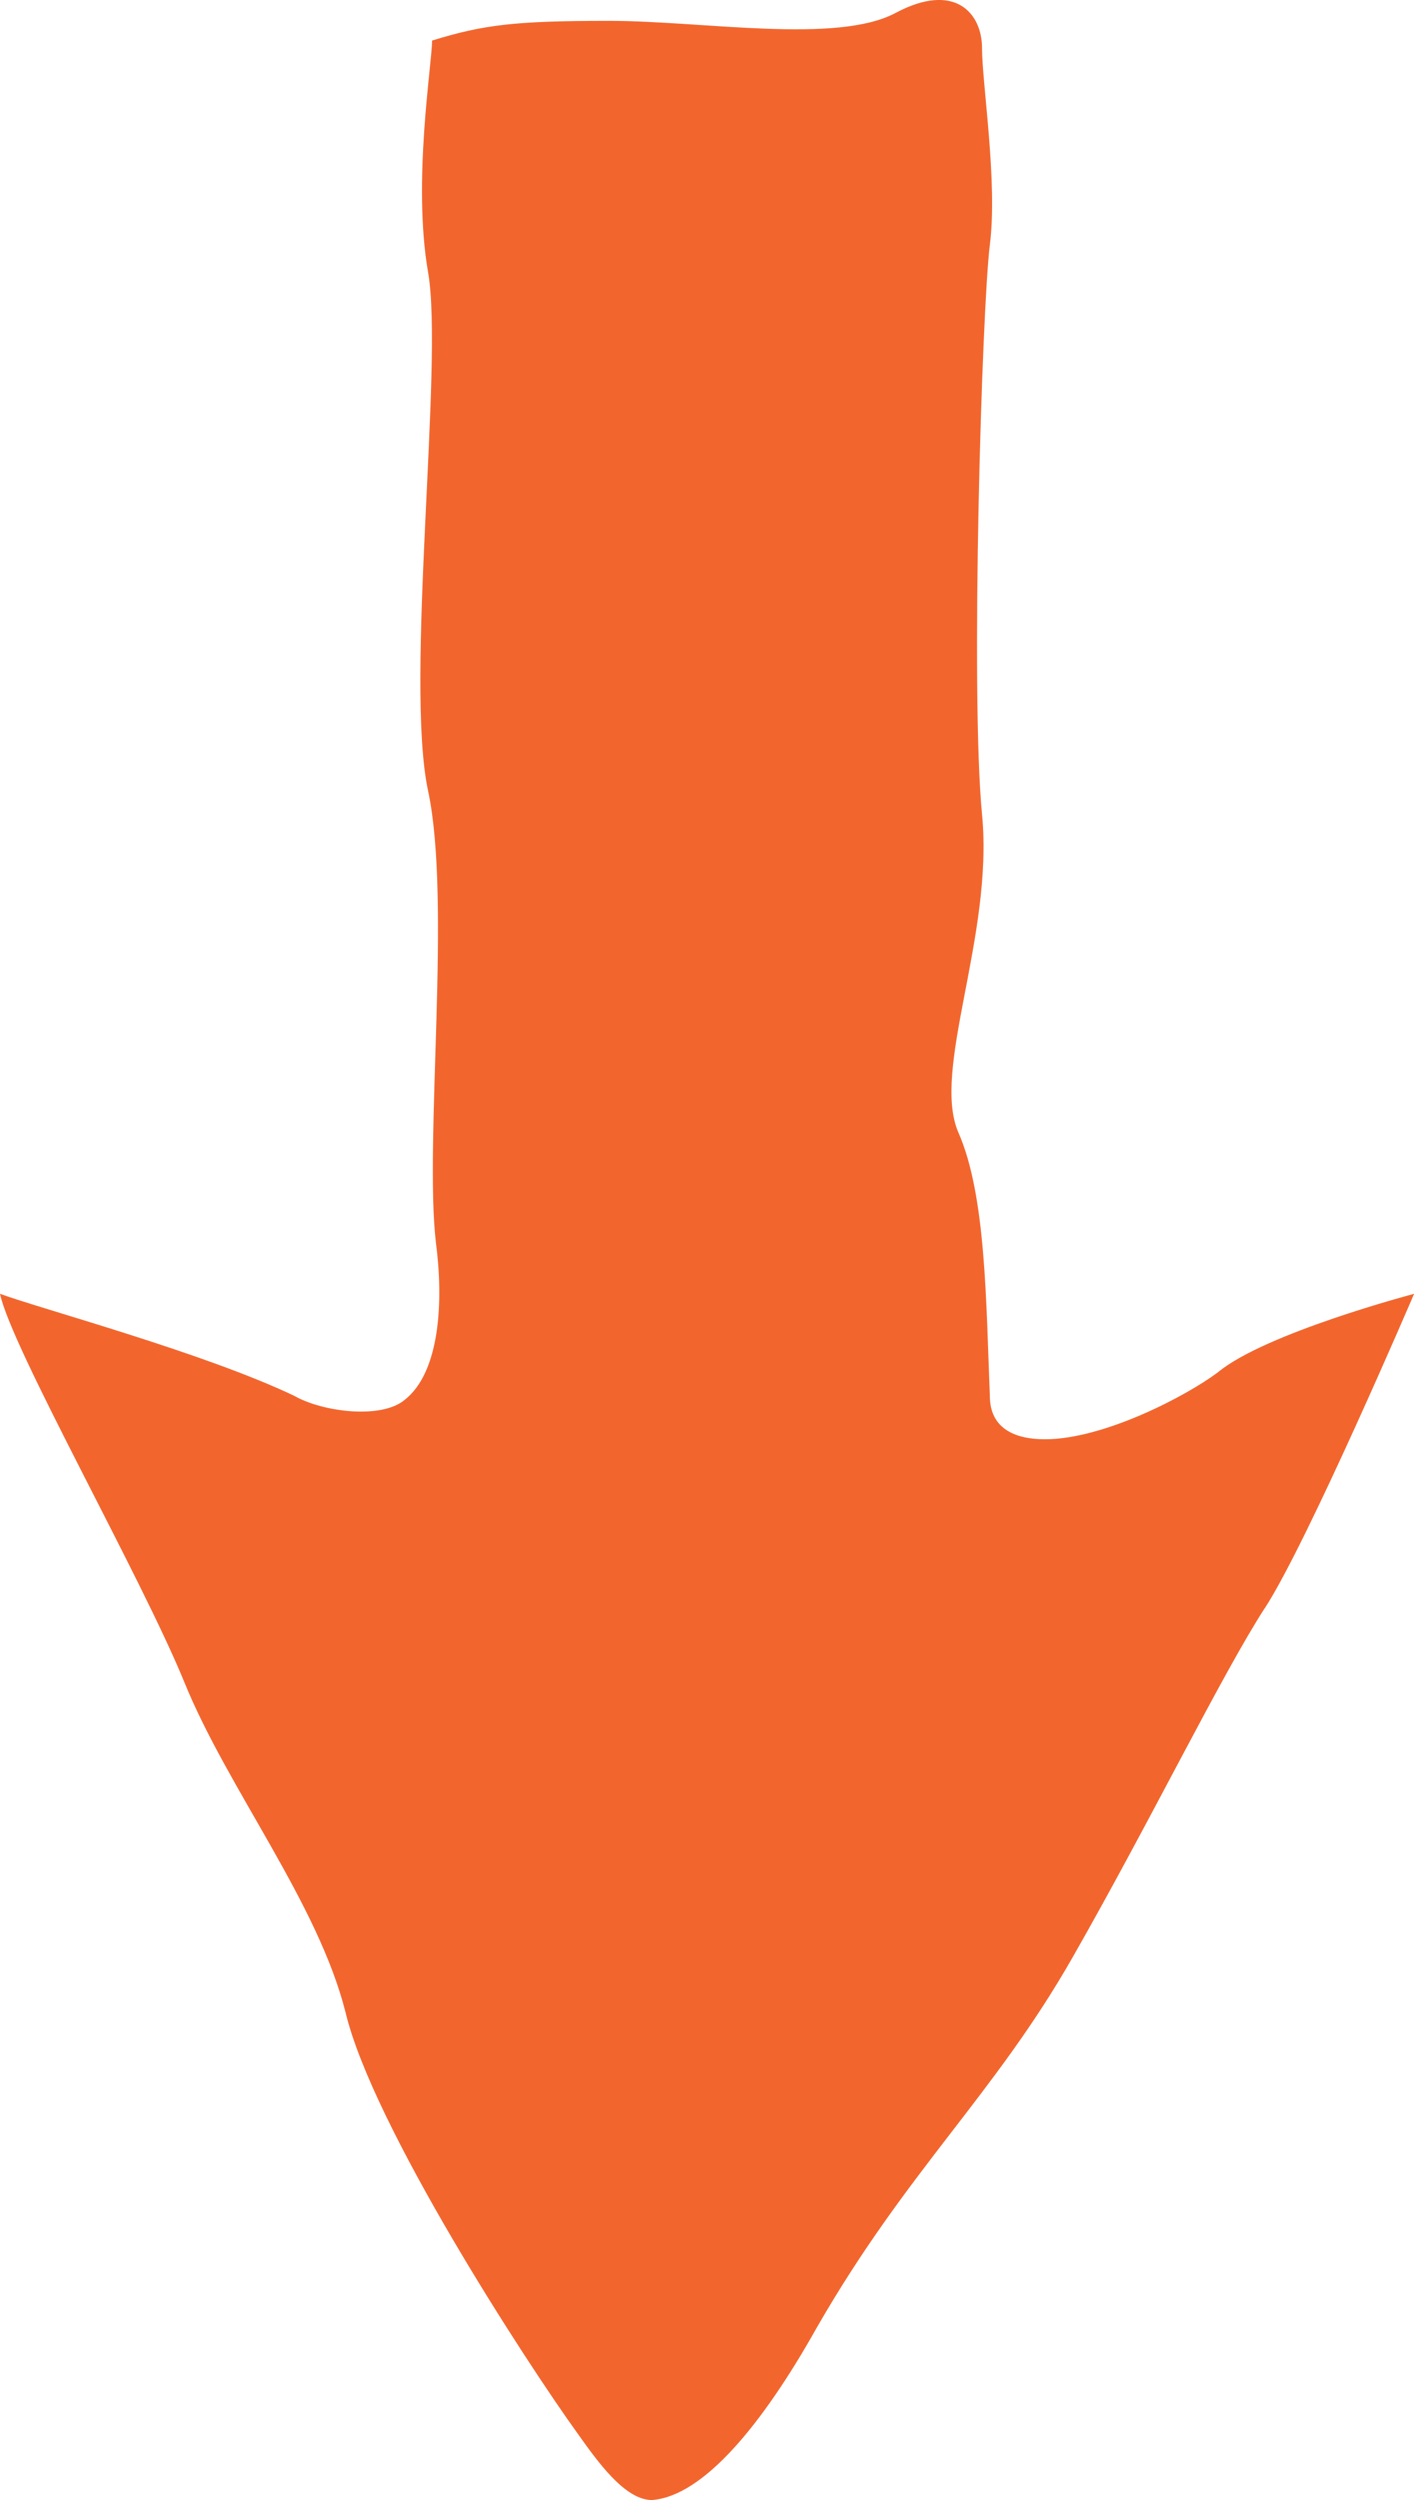 <?xml version="1.0" encoding="UTF-8"?>
<svg id="Layer_1" xmlns="http://www.w3.org/2000/svg" viewBox="0 0 124.85 220.69">
  <defs>
    <style>
      .cls-1 {
        fill: #f2662e;
      }
    </style>
  </defs>
  <path id="Path_127" class="cls-1" d="M111.67,141.96c-3.81,5.9-10.06,18.73-16.99,30.87s-14.56,18.73-22.54,32.6c-4.86,8.67-10.06,14.91-14.57,15.26-2.42,0-4.85-3.46-6.58-5.89-4.51-6.25-18.04-27.05-20.47-37.12-2.43-9.7-10.4-19.76-14.22-29.13S1.04,119.07,0,114.21c3.81,1.39,18.03,5.21,26.01,9.02,2.43,1.39,7.63,2.08,9.71.35,3.12-2.43,3.46-8.67,2.77-13.88-1.04-9.01,1.39-30.17-.69-39.88s1.39-37.8,0-45.78.35-18.38.35-20.46c4.51-1.39,7.29-1.74,15.61-1.74s20.11,2.08,25.32-.7,7.63,0,7.63,3.12,1.39,11.8.69,17.35-1.73,39.54-.69,50.29c1.04,10.75-4.51,22.55-2.08,28.09s2.43,14.91,2.77,23.24c0,2.78,2.08,3.82,4.86,3.82,5.2,0,12.48-3.82,15.26-5.9,4.16-3.47,17.34-6.94,17.34-6.94,0,0-9.36,21.85-13.18,27.75"/>
</svg>